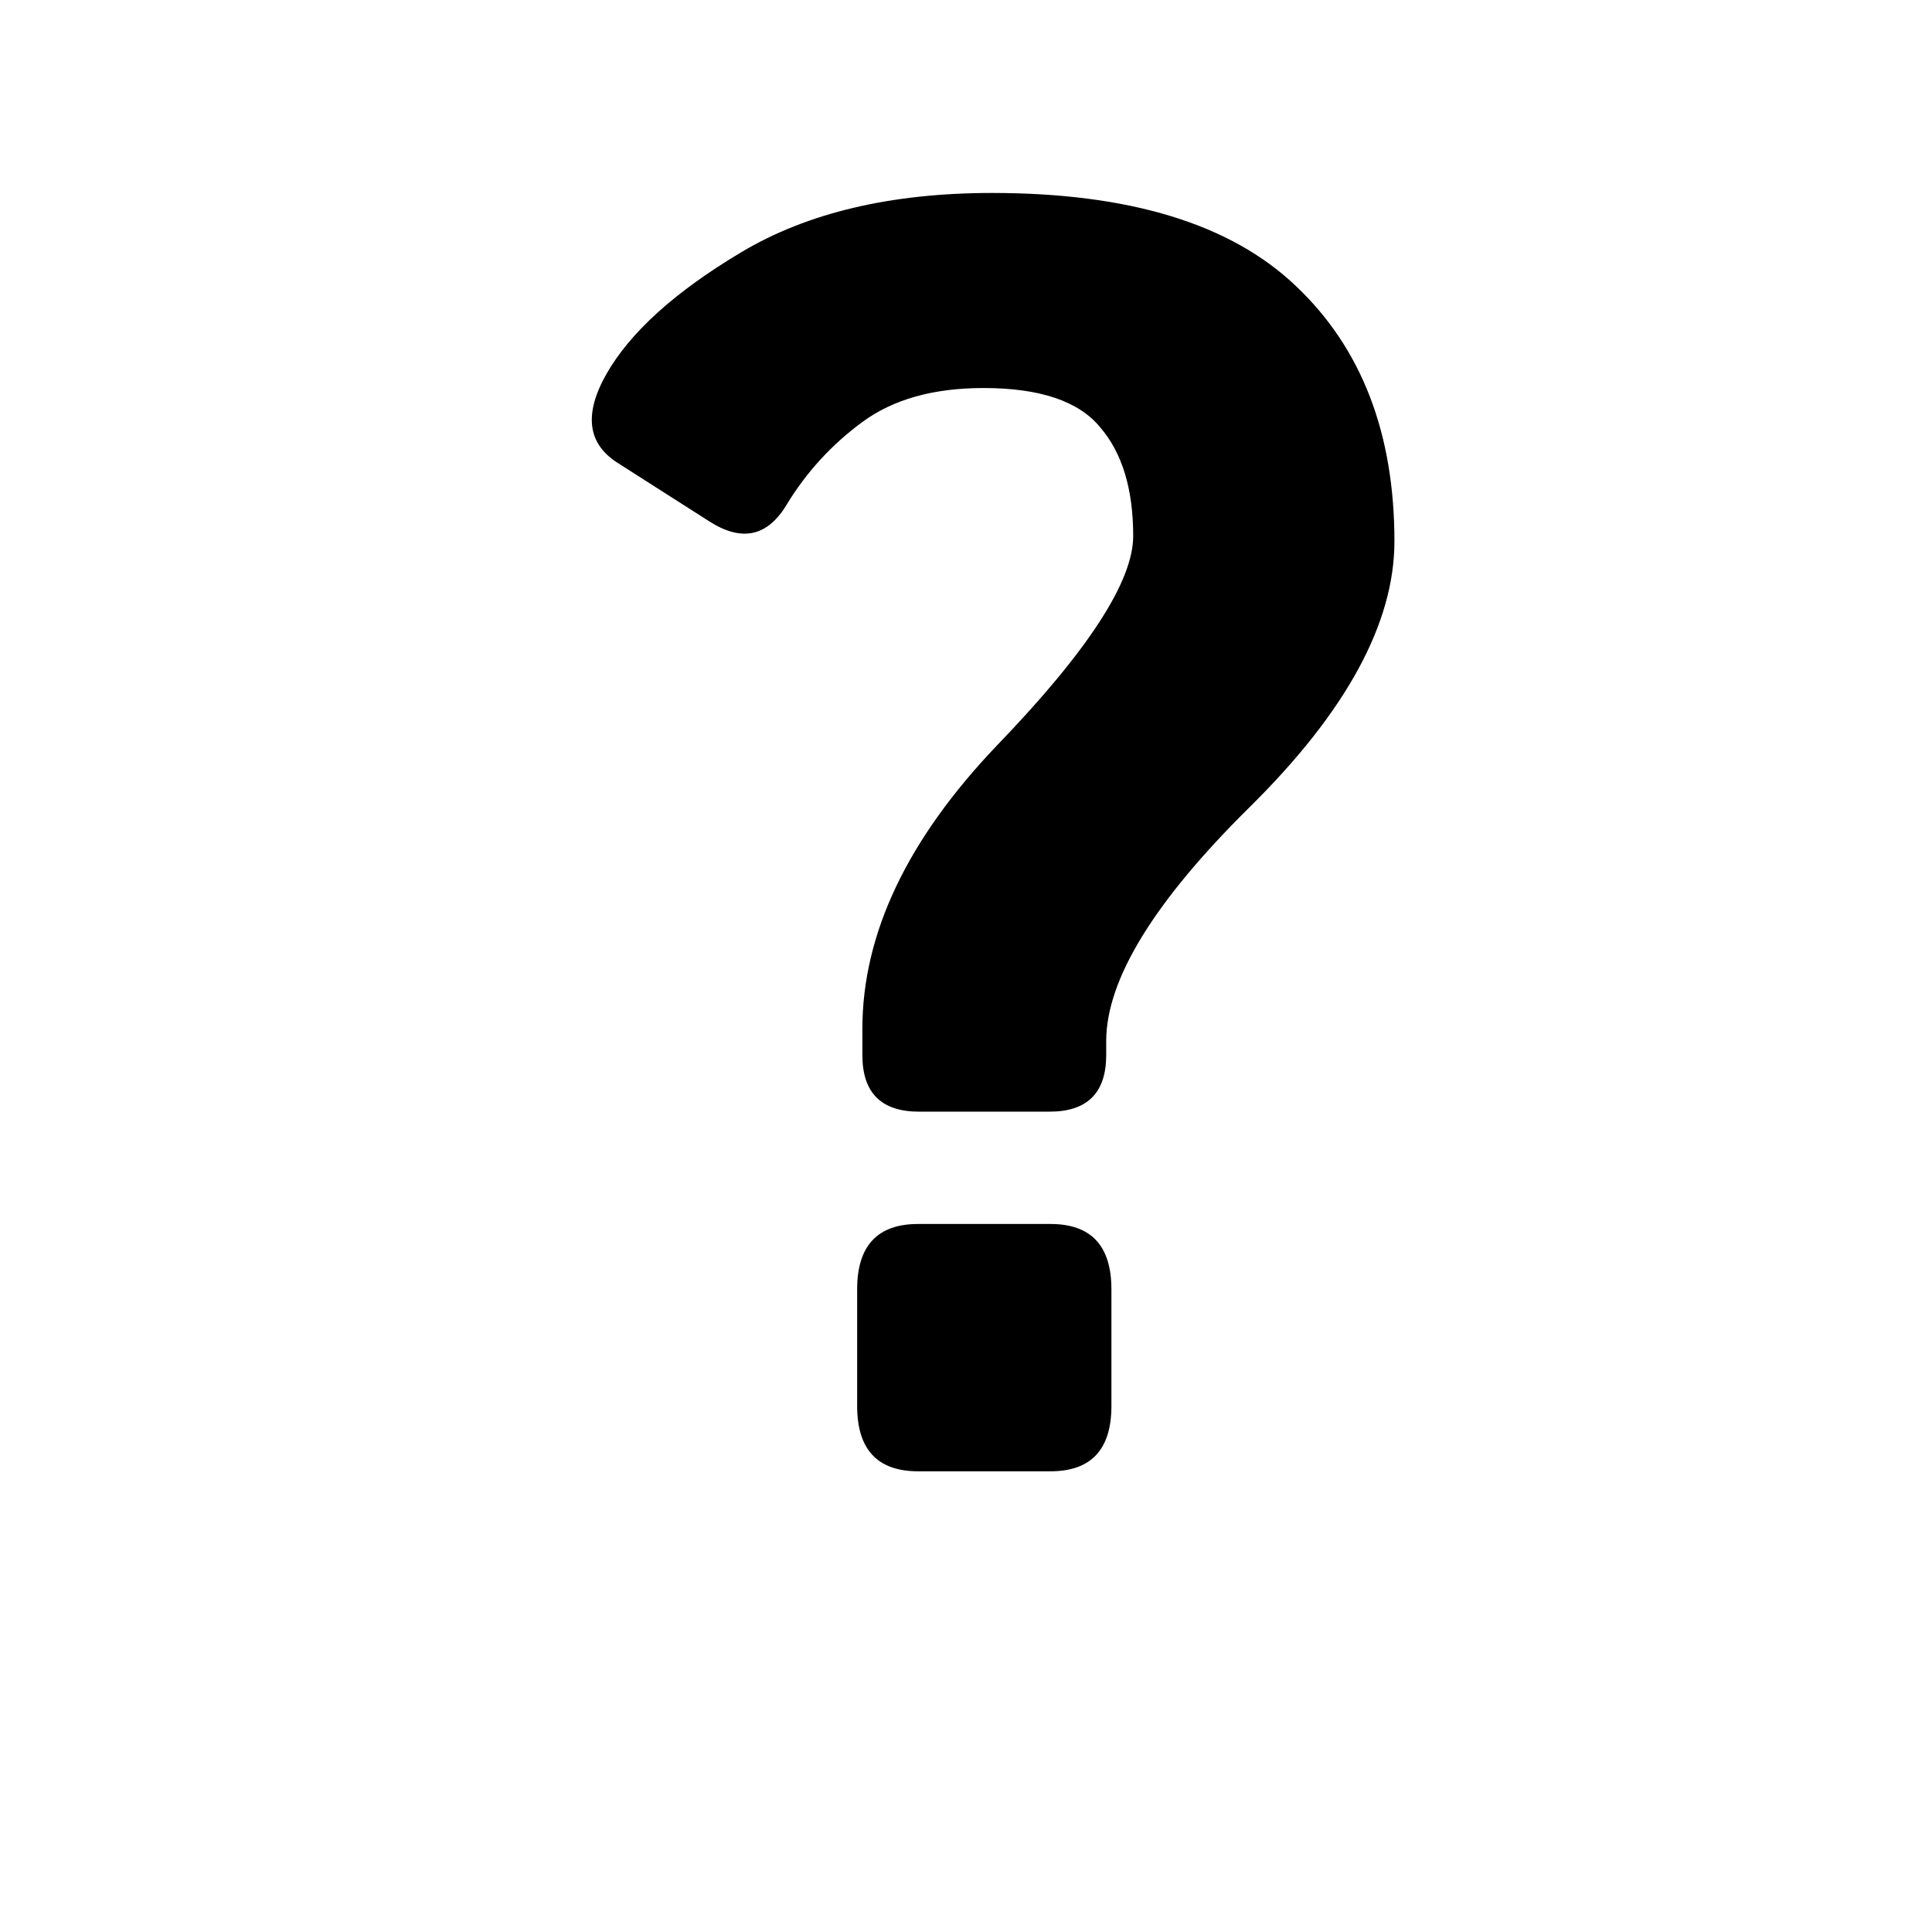 <svg width="130" height="130" viewBox="0 0 130 130" fill="none" xmlns="http://www.w3.org/2000/svg">
<rect x="0" y="0" width="130" height="130" fill="#808080" stroke="none"/>
<g clip-path="url(#clip0_223_3)">
<rect width="130" height="130" fill="white"/>
<path d="M41.562 31.148C39.531 29.859 39.277 27.867 40.801 25.172C42.402 22.359 45.43 19.625 49.883 16.969C54.336 14.312 59.961 12.984 66.758 12.984C76.016 12.984 82.832 15.074 87.207 19.254C91.621 23.434 93.828 29.156 93.828 36.422C93.828 41.93 90.586 47.887 84.102 54.293C77.656 60.66 74.434 65.914 74.434 70.055V70.992C74.434 73.531 73.164 74.801 70.625 74.801H61.836C59.297 74.801 58.027 73.531 58.027 70.992V69.234C58.027 62.828 61.055 56.461 67.109 50.133C73.203 43.805 76.25 39.117 76.25 36.07C76.25 32.906 75.508 30.465 74.023 28.746C72.578 26.988 69.961 26.109 66.172 26.109C62.812 26.109 60.098 26.871 58.027 28.395C55.957 29.918 54.258 31.773 52.93 33.961C51.641 36.109 49.902 36.48 47.715 35.074L41.562 31.148ZM61.777 99C59.043 99 57.676 97.535 57.676 94.606V86.754C57.676 83.824 59.043 82.359 61.777 82.359H70.684C73.418 82.359 74.785 83.824 74.785 86.754V94.606C74.785 97.535 73.418 99 70.684 99H61.777Z" fill="black"/>
</g>
<defs>
<clipPath id="clip0_223_3">
<rect width="130" height="130" fill="white"/>
</clipPath>
</defs>
</svg>
